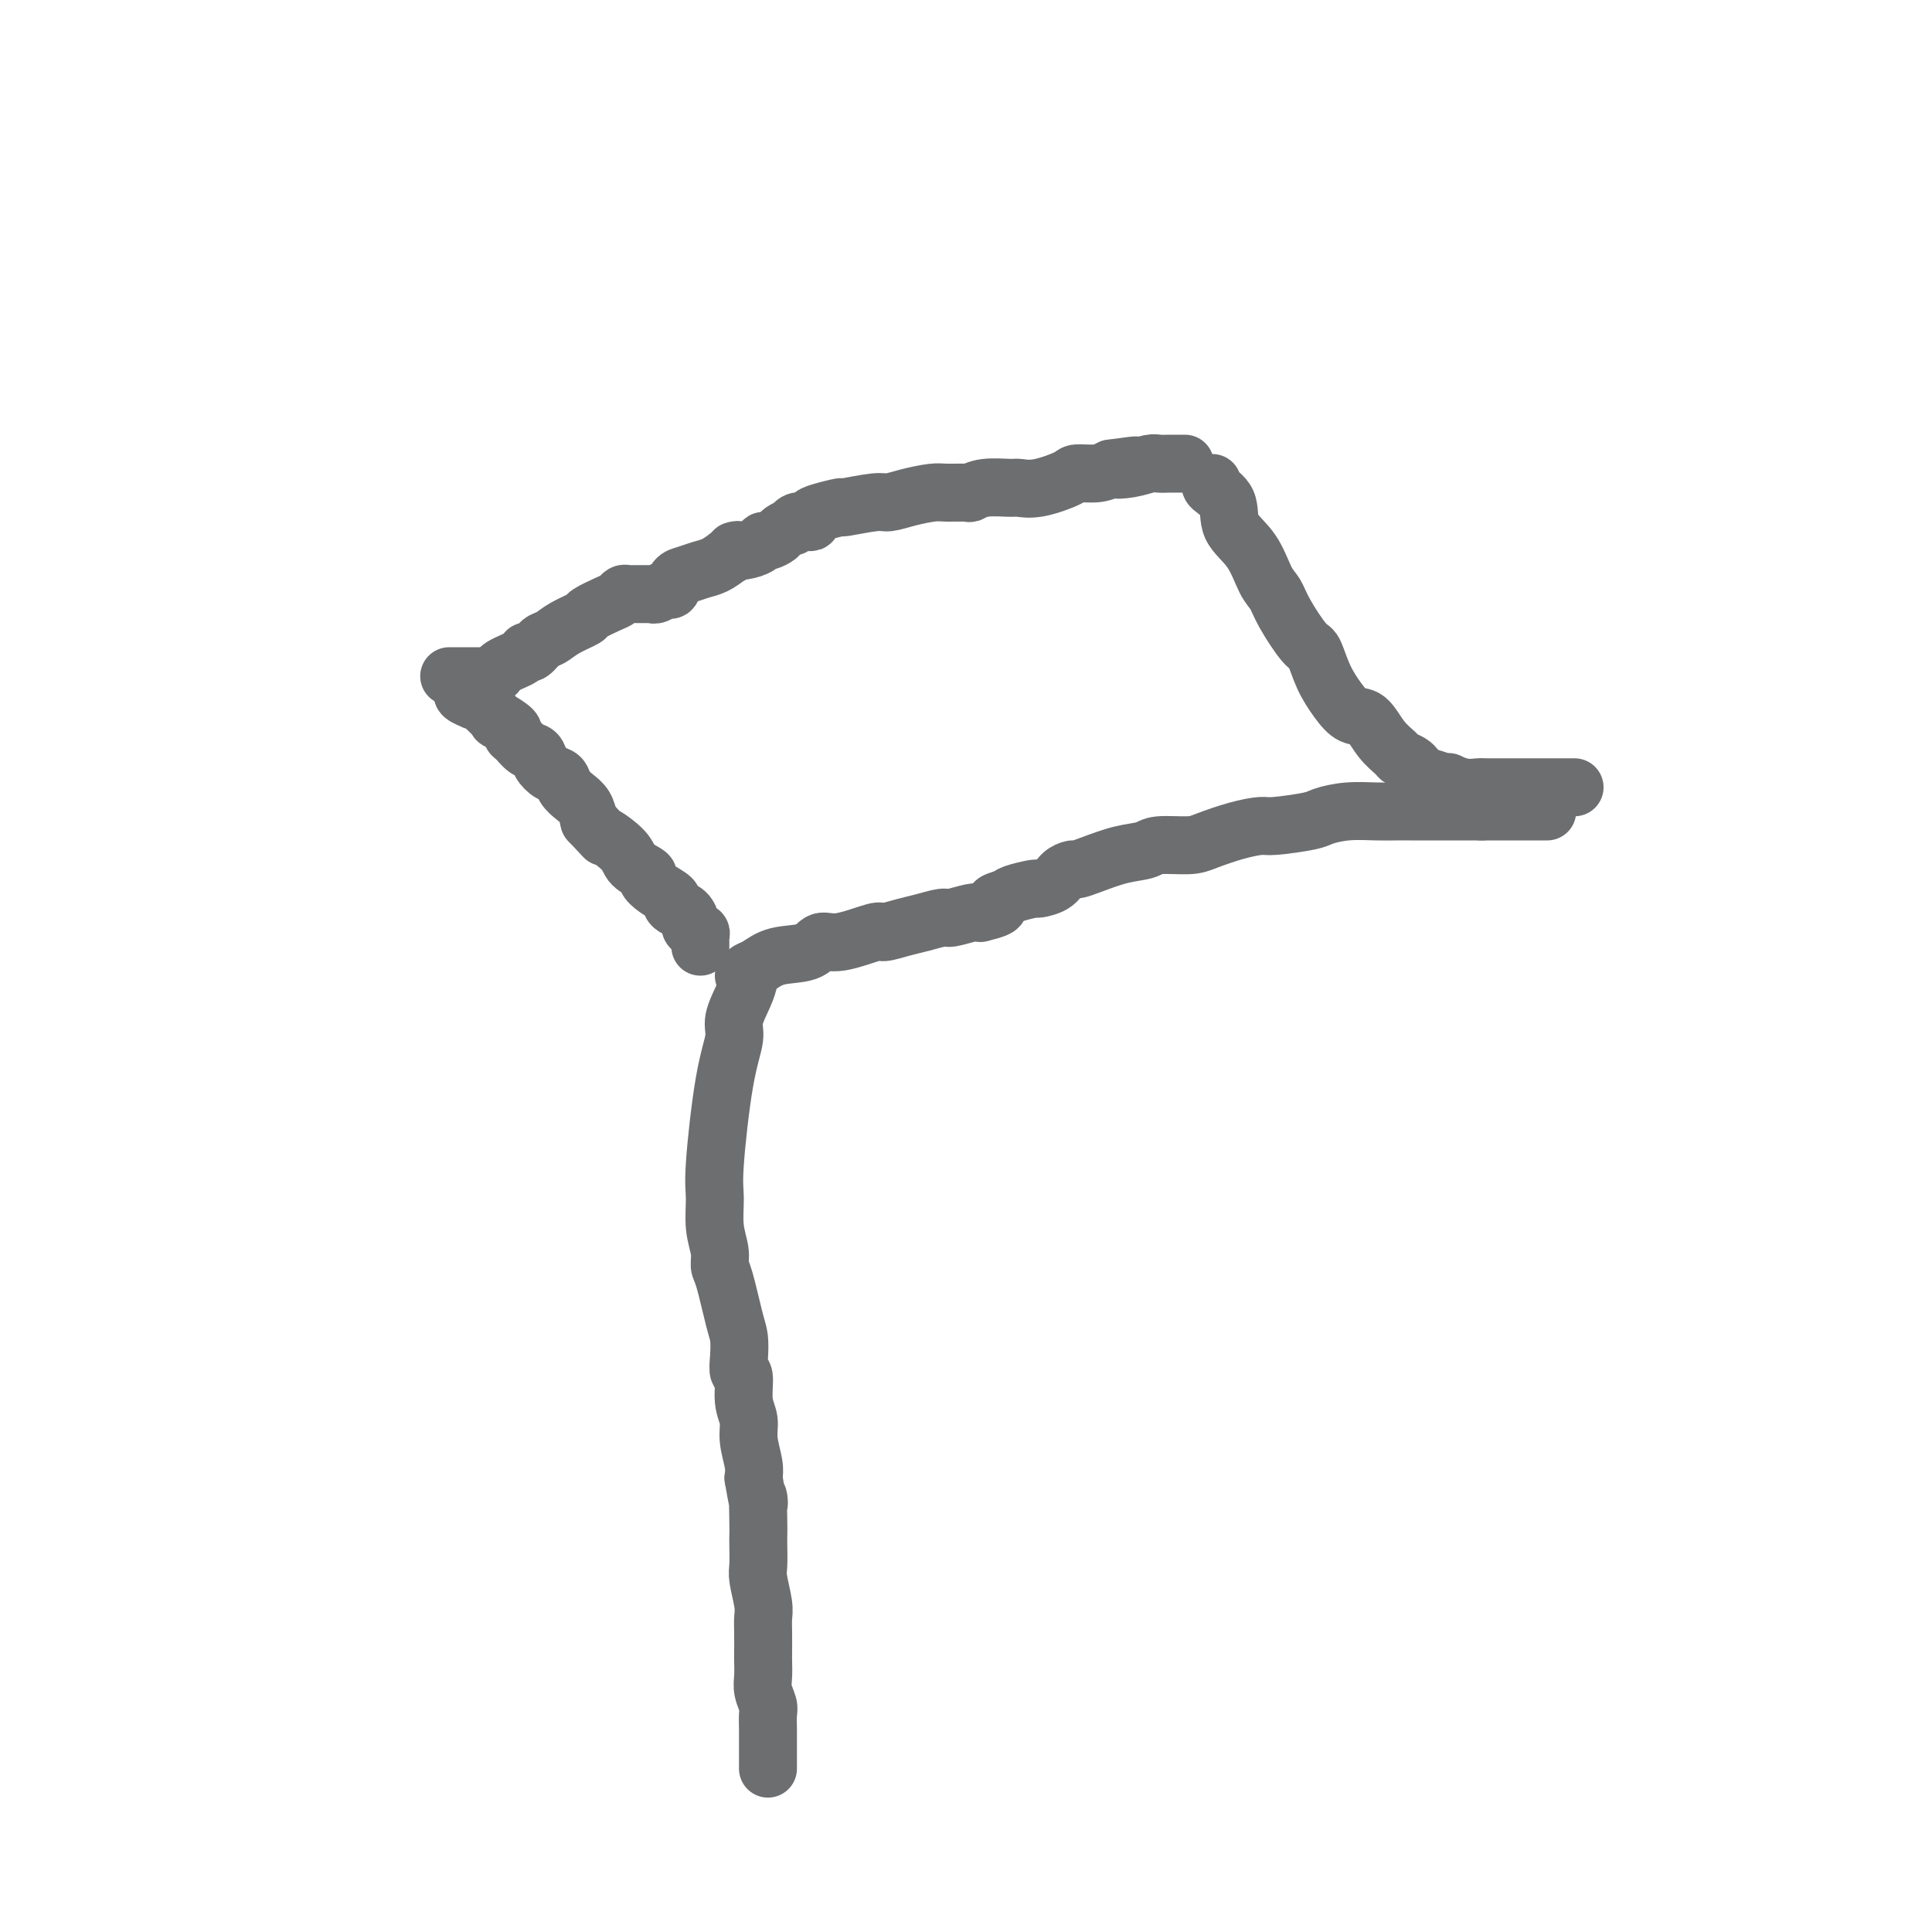 <svg viewBox='0 0 400 400' version='1.1' xmlns='http://www.w3.org/2000/svg' xmlns:xlink='http://www.w3.org/1999/xlink'><g fill='none' stroke='#6D6E70' stroke-width='12' stroke-linecap='round' stroke-linejoin='round'><path d='M96,143c-0.236,0.308 -0.471,0.616 0,1c0.471,0.384 1.650,0.843 2,1c0.350,0.157 -0.129,0.010 0,0c0.129,-0.010 0.867,0.116 2,1c1.133,0.884 2.660,2.526 3,3c0.340,0.474 -0.506,-0.220 0,0c0.506,0.220 2.363,1.354 3,2c0.637,0.646 0.054,0.806 0,1c-0.054,0.194 0.422,0.423 1,1c0.578,0.577 1.258,1.502 2,2c0.742,0.498 1.546,0.570 2,1c0.454,0.430 0.558,1.218 1,2c0.442,0.782 1.221,1.560 2,2c0.779,0.440 1.557,0.543 2,1c0.443,0.457 0.552,1.267 1,2c0.448,0.733 1.236,1.390 2,2c0.764,0.610 1.504,1.174 2,2c0.496,0.826 0.748,1.913 1,3'/><path d='M122,170c4.478,4.715 2.673,3.003 3,3c0.327,-0.003 2.786,1.704 4,3c1.214,1.296 1.184,2.182 2,3c0.816,0.818 2.477,1.567 3,2c0.523,0.433 -0.092,0.550 0,1c0.092,0.450 0.893,1.233 2,2c1.107,0.767 2.521,1.519 3,2c0.479,0.481 0.022,0.692 0,1c-0.022,0.308 0.390,0.713 1,1c0.610,0.287 1.416,0.455 2,1c0.584,0.545 0.945,1.466 1,2c0.055,0.534 -0.195,0.682 0,1c0.195,0.318 0.837,0.807 1,1c0.163,0.193 -0.152,0.089 0,0c0.152,-0.089 0.773,-0.164 1,0c0.227,0.164 0.061,0.566 0,1c-0.061,0.434 -0.016,0.900 0,1c0.016,0.100 0.004,-0.165 0,0c-0.004,0.165 -0.001,0.762 0,1c0.001,0.238 0.001,0.119 0,0'/><path d='M93,140c0.431,0.000 0.862,0.000 1,0c0.138,0.000 -0.017,0.000 0,0c0.017,0.000 0.206,-0.000 1,0c0.794,0.000 2.192,0.000 3,0c0.808,-0.000 1.025,0.000 1,0c-0.025,0.000 -0.293,0.000 0,0c0.293,0.000 1.146,0.000 2,0'/><path d='M101,140c1.655,-0.179 1.792,-0.626 2,-1c0.208,-0.374 0.486,-0.675 1,-1c0.514,-0.325 1.264,-0.674 2,-1c0.736,-0.326 1.457,-0.630 2,-1c0.543,-0.370 0.908,-0.805 1,-1c0.092,-0.195 -0.087,-0.149 0,0c0.087,0.149 0.441,0.401 1,0c0.559,-0.401 1.323,-1.454 2,-2c0.677,-0.546 1.266,-0.584 2,-1c0.734,-0.416 1.611,-1.210 3,-2c1.389,-0.790 3.289,-1.574 4,-2c0.711,-0.426 0.232,-0.492 1,-1c0.768,-0.508 2.784,-1.457 4,-2c1.216,-0.543 1.634,-0.682 2,-1c0.366,-0.318 0.680,-0.817 1,-1c0.320,-0.183 0.645,-0.049 1,0c0.355,0.049 0.740,0.013 1,0c0.260,-0.013 0.395,-0.004 1,0c0.605,0.004 1.681,0.002 2,0c0.319,-0.002 -0.118,-0.005 0,0c0.118,0.005 0.791,0.017 1,0c0.209,-0.017 -0.047,-0.064 0,0c0.047,0.064 0.396,0.239 1,0c0.604,-0.239 1.463,-0.890 2,-1c0.537,-0.110 0.752,0.322 1,0c0.248,-0.322 0.531,-1.398 1,-2c0.469,-0.602 1.126,-0.728 2,-1c0.874,-0.272 1.966,-0.689 3,-1c1.034,-0.311 2.010,-0.518 3,-1c0.990,-0.482 1.995,-1.241 3,-2'/><path d='M151,115c3.554,-1.476 1.437,-1.165 1,-1c-0.437,0.165 0.804,0.185 2,0c1.196,-0.185 2.347,-0.574 3,-1c0.653,-0.426 0.810,-0.889 1,-1c0.190,-0.111 0.415,0.129 1,0c0.585,-0.129 1.532,-0.627 2,-1c0.468,-0.373 0.458,-0.622 1,-1c0.542,-0.378 1.638,-0.885 2,-1c0.362,-0.115 -0.009,0.162 0,0c0.009,-0.162 0.398,-0.764 1,-1c0.602,-0.236 1.417,-0.106 2,0c0.583,0.106 0.935,0.187 1,0c0.065,-0.187 -0.158,-0.643 0,-1c0.158,-0.357 0.699,-0.617 2,-1c1.301,-0.383 3.364,-0.890 4,-1c0.636,-0.110 -0.156,0.177 1,0c1.156,-0.177 4.261,-0.818 6,-1c1.739,-0.182 2.113,0.095 3,0c0.887,-0.095 2.289,-0.560 4,-1c1.711,-0.440 3.733,-0.854 5,-1c1.267,-0.146 1.779,-0.025 3,0c1.221,0.025 3.152,-0.046 4,0c0.848,0.046 0.615,0.210 1,0c0.385,-0.210 1.389,-0.795 3,-1c1.611,-0.205 3.830,-0.031 5,0c1.170,0.031 1.293,-0.082 2,0c0.707,0.082 1.999,0.359 4,0c2.001,-0.359 4.712,-1.354 6,-2c1.288,-0.646 1.155,-0.943 2,-1c0.845,-0.057 2.670,0.127 4,0c1.330,-0.127 2.165,-0.563 3,-1'/><path d='M230,97c9.053,-1.254 3.684,-0.389 2,0c-1.684,0.389 0.316,0.300 2,0c1.684,-0.300 3.051,-0.813 4,-1c0.949,-0.188 1.481,-0.050 2,0c0.519,0.050 1.024,0.014 2,0c0.976,-0.014 2.422,-0.004 3,0c0.578,0.004 0.289,0.002 0,0'/><path d='M154,202c0.274,-0.367 0.548,-0.733 1,-1c0.452,-0.267 1.082,-0.434 2,-1c0.918,-0.566 2.124,-1.533 4,-2c1.876,-0.467 4.423,-0.436 6,-1c1.577,-0.564 2.186,-1.723 3,-2c0.814,-0.277 1.833,0.330 4,0c2.167,-0.330 5.481,-1.595 7,-2c1.519,-0.405 1.245,0.050 2,0c0.755,-0.050 2.541,-0.606 4,-1c1.459,-0.394 2.590,-0.628 4,-1c1.410,-0.372 3.100,-0.883 4,-1c0.900,-0.117 1.012,0.161 2,0c0.988,-0.161 2.854,-0.760 4,-1c1.146,-0.240 1.573,-0.120 2,0'/><path d='M203,189c5.679,-1.332 3.375,-1.663 3,-2c-0.375,-0.337 1.177,-0.681 2,-1c0.823,-0.319 0.916,-0.614 2,-1c1.084,-0.386 3.159,-0.864 4,-1c0.841,-0.136 0.448,0.069 1,0c0.552,-0.069 2.049,-0.413 3,-1c0.951,-0.587 1.355,-1.418 2,-2c0.645,-0.582 1.531,-0.915 2,-1c0.469,-0.085 0.520,0.078 1,0c0.480,-0.078 1.388,-0.399 3,-1c1.612,-0.601 3.927,-1.484 6,-2c2.073,-0.516 3.904,-0.667 5,-1c1.096,-0.333 1.456,-0.850 3,-1c1.544,-0.150 4.271,0.066 6,0c1.729,-0.066 2.459,-0.413 4,-1c1.541,-0.587 3.891,-1.414 6,-2c2.109,-0.586 3.976,-0.931 5,-1c1.024,-0.069 1.204,0.139 3,0c1.796,-0.139 5.208,-0.626 7,-1c1.792,-0.374 1.965,-0.636 3,-1c1.035,-0.364 2.934,-0.830 5,-1c2.066,-0.170 4.301,-0.046 6,0c1.699,0.046 2.863,0.012 4,0c1.137,-0.012 2.249,-0.003 3,0c0.751,0.003 1.142,0.001 2,0c0.858,-0.001 2.183,-0.000 3,0c0.817,0.000 1.125,0.000 2,0c0.875,-0.000 2.317,-0.000 3,0c0.683,0.000 0.607,0.000 1,0c0.393,-0.000 1.255,-0.000 2,0c0.745,0.000 1.372,0.000 2,0'/><path d='M307,168c4.295,0.000 1.034,0.000 0,0c-1.034,0.000 0.160,0.000 1,0c0.840,-0.000 1.326,0.000 2,0c0.674,0.000 1.537,0.000 2,0c0.463,0.000 0.527,0.000 1,0c0.473,0.000 1.353,0.000 2,0c0.647,0.000 1.059,0.000 2,0c0.941,0.000 2.412,0.000 3,0c0.588,0.000 0.294,0.000 0,0'/><path d='M251,100c-0.336,0.206 -0.673,0.411 0,1c0.673,0.589 2.355,1.560 3,3c0.645,1.440 0.254,3.348 1,5c0.746,1.652 2.630,3.049 4,5c1.370,1.951 2.226,4.456 3,6c0.774,1.544 1.466,2.127 2,3c0.534,0.873 0.908,2.036 2,4c1.092,1.964 2.900,4.730 4,6c1.100,1.270 1.491,1.045 2,2c0.509,0.955 1.136,3.091 2,5c0.864,1.909 1.965,3.590 3,5c1.035,1.410 2.002,2.549 3,3c0.998,0.451 2.025,0.215 3,1c0.975,0.785 1.897,2.592 3,4c1.103,1.408 2.389,2.419 3,3c0.611,0.581 0.549,0.733 1,1c0.451,0.267 1.415,0.648 2,1c0.585,0.352 0.793,0.676 1,1'/><path d='M293,159c2.918,2.635 2.212,2.223 2,2c-0.212,-0.223 0.070,-0.257 1,0c0.930,0.257 2.506,0.805 3,1c0.494,0.195 -0.096,0.038 0,0c0.096,-0.038 0.877,0.042 1,0c0.123,-0.042 -0.412,-0.207 0,0c0.412,0.207 1.772,0.788 3,1c1.228,0.212 2.324,0.057 3,0c0.676,-0.057 0.934,-0.015 2,0c1.066,0.015 2.942,0.004 4,0c1.058,-0.004 1.299,-0.001 2,0c0.701,0.001 1.862,0.000 3,0c1.138,-0.000 2.252,-0.000 3,0c0.748,0.000 1.128,0.000 2,0c0.872,-0.000 2.235,-0.000 3,0c0.765,0.000 0.933,0.000 1,0c0.067,-0.000 0.034,-0.000 0,0'/><path d='M155,202c0.049,0.213 0.099,0.425 0,1c-0.099,0.575 -0.346,1.511 -1,3c-0.654,1.489 -1.716,3.530 -2,5c-0.284,1.470 0.210,2.370 0,4c-0.210,1.630 -1.124,3.990 -2,9c-0.876,5.010 -1.713,12.669 -2,17c-0.287,4.331 -0.022,5.332 0,7c0.022,1.668 -0.198,4.001 0,6c0.198,1.999 0.813,3.664 1,5c0.187,1.336 -0.055,2.342 0,3c0.055,0.658 0.406,0.969 1,3c0.594,2.031 1.431,5.784 2,8c0.569,2.216 0.869,2.897 1,4c0.131,1.103 0.092,2.630 0,4c-0.092,1.370 -0.236,2.584 0,3c0.236,0.416 0.851,0.033 1,1c0.149,0.967 -0.170,3.284 0,5c0.170,1.716 0.829,2.831 1,4c0.171,1.169 -0.146,2.392 0,4c0.146,1.608 0.756,3.602 1,5c0.244,1.398 0.122,2.199 0,3'/><path d='M156,306c1.464,8.691 1.125,4.419 1,4c-0.125,-0.419 -0.034,3.015 0,5c0.034,1.985 0.013,2.520 0,3c-0.013,0.480 -0.018,0.905 0,2c0.018,1.095 0.057,2.861 0,4c-0.057,1.139 -0.211,1.650 0,3c0.211,1.350 0.789,3.540 1,5c0.211,1.460 0.057,2.190 0,3c-0.057,0.810 -0.016,1.700 0,3c0.016,1.300 0.008,3.010 0,4c-0.008,0.990 -0.016,1.261 0,2c0.016,0.739 0.057,1.945 0,3c-0.057,1.055 -0.211,1.959 0,3c0.211,1.041 0.789,2.218 1,3c0.211,0.782 0.057,1.168 0,2c-0.057,0.832 -0.015,2.111 0,3c0.015,0.889 0.004,1.387 0,2c-0.004,0.613 -0.001,1.339 0,2c0.001,0.661 0.000,1.255 0,2c-0.000,0.745 -0.000,1.641 0,2c0.000,0.359 0.000,0.179 0,0'/></g>
</svg>